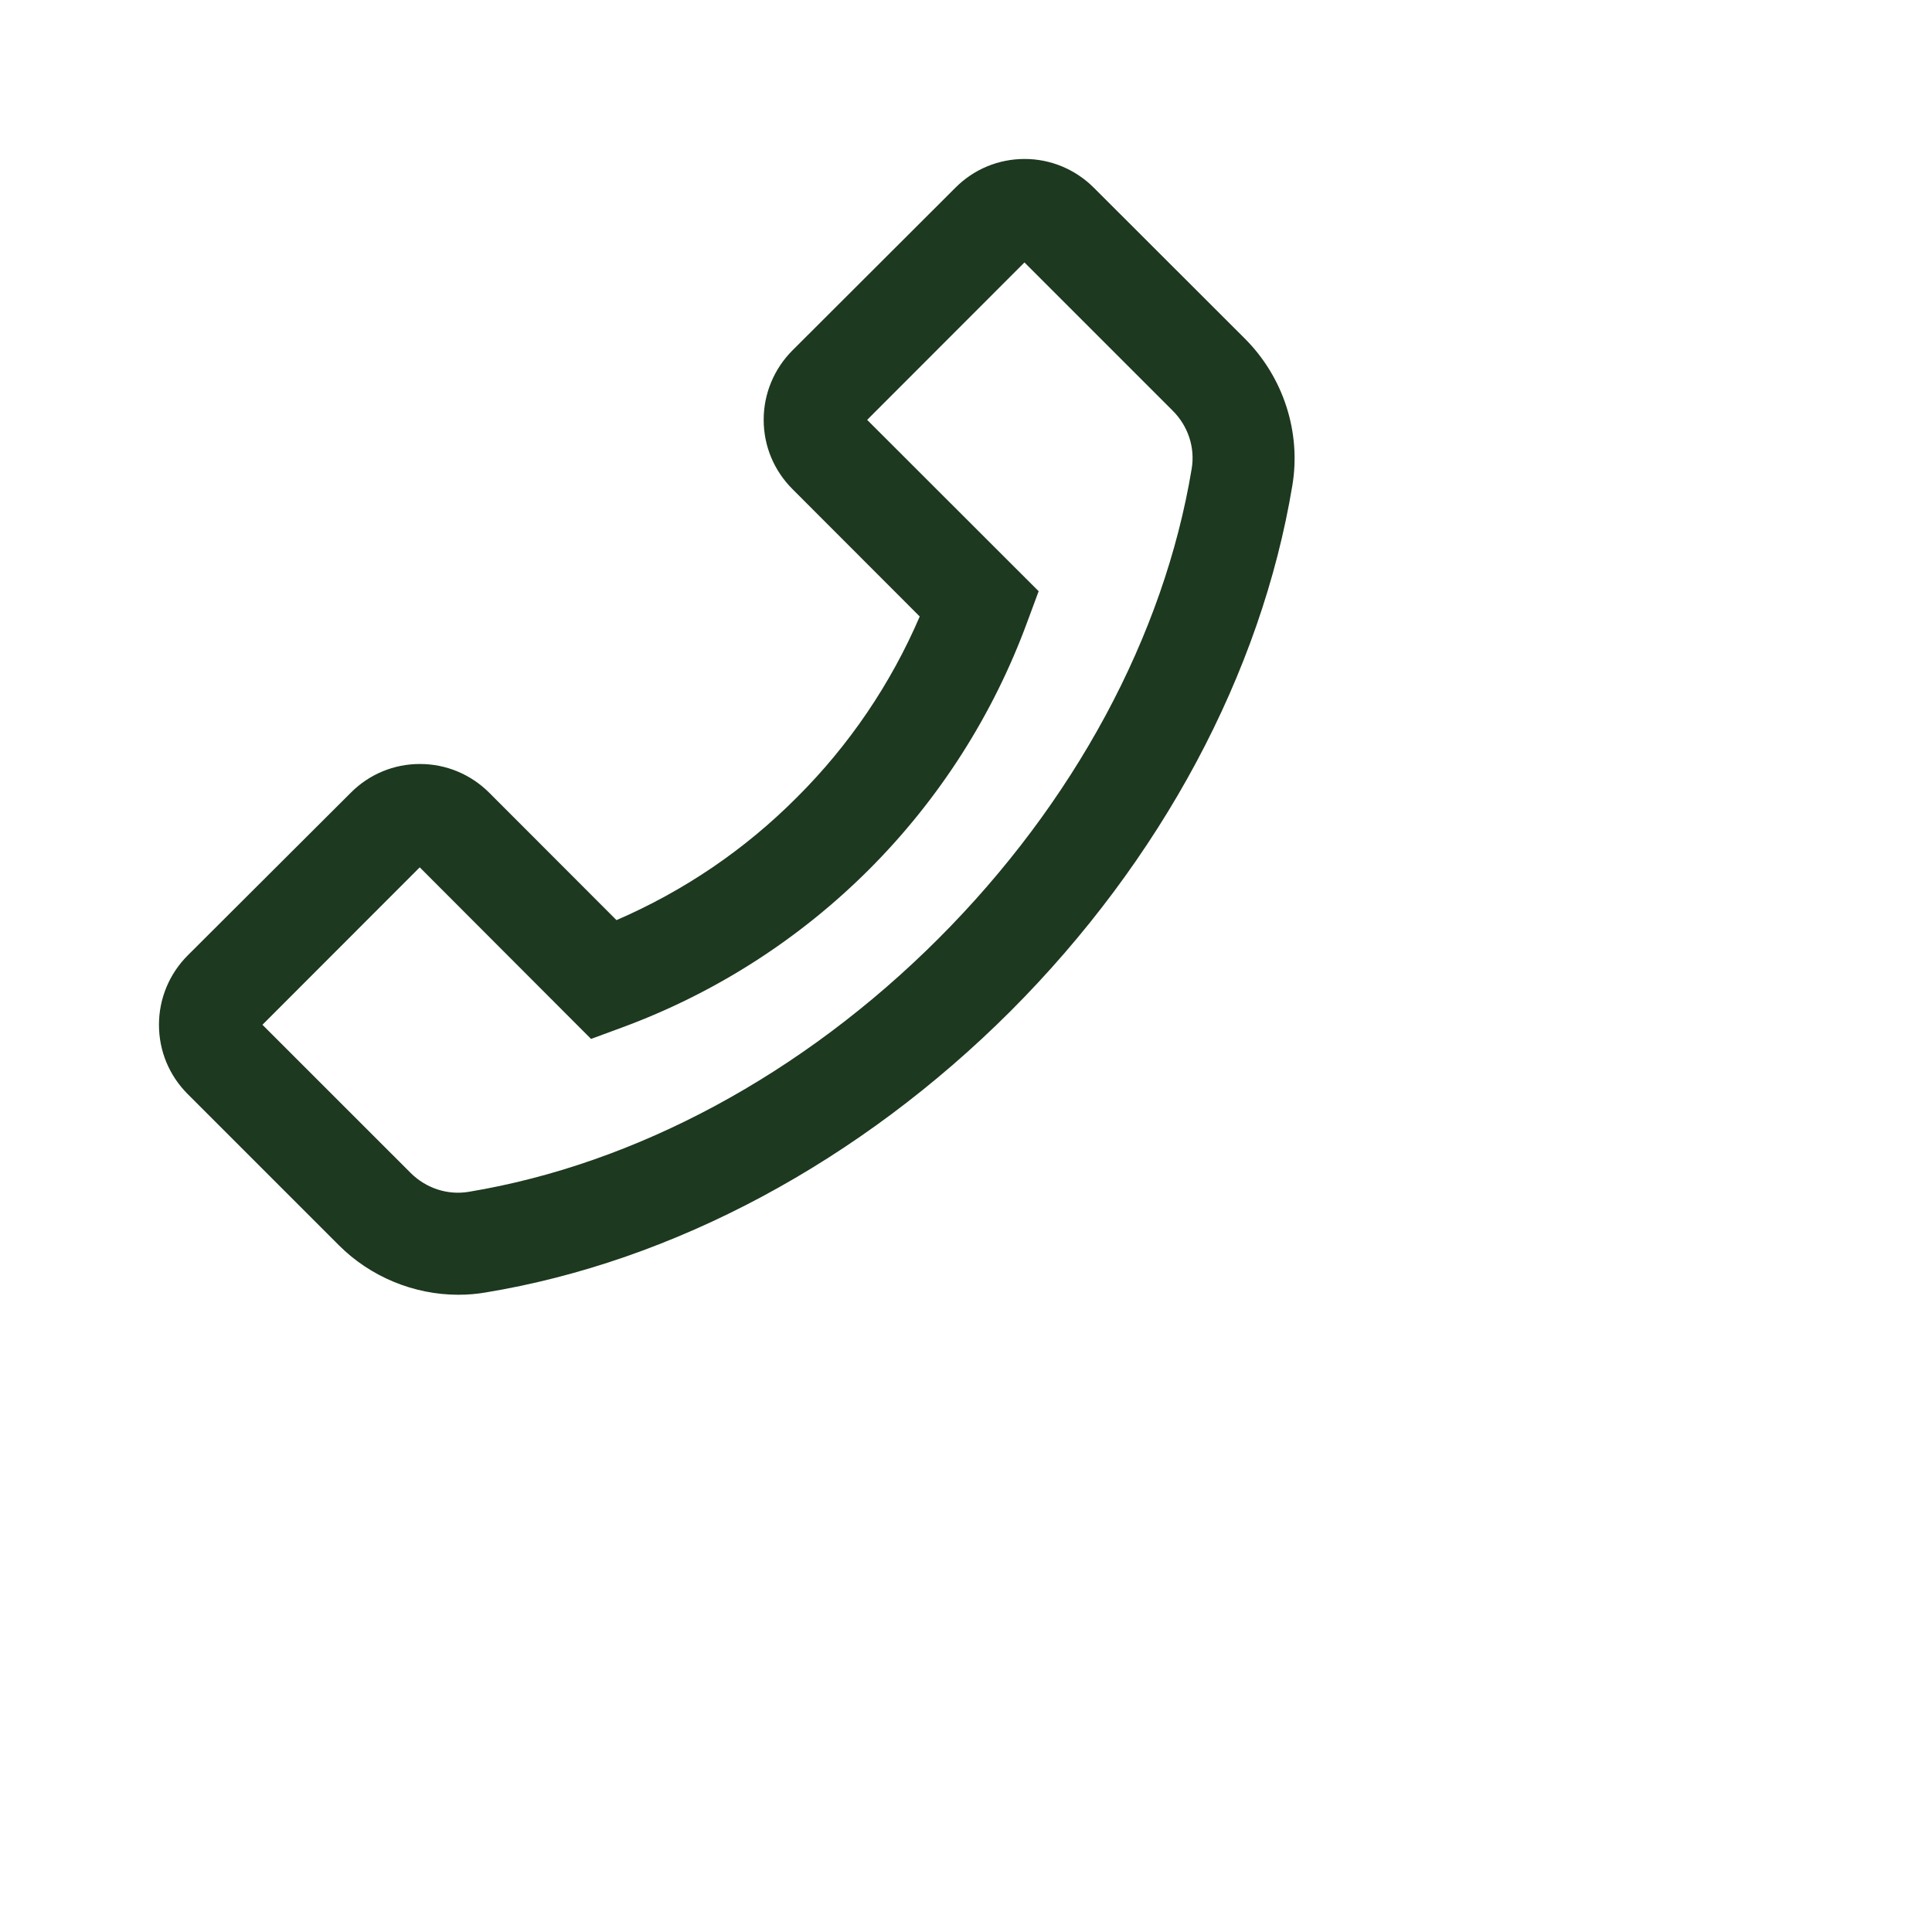 <?xml version="1.0" encoding="UTF-8"?> <svg xmlns="http://www.w3.org/2000/svg" width="43" height="43" viewBox="0 0 43 43" fill="none"> <path d="M27.711 7.541L24.346 4.179C23.935 3.769 23.386 3.538 22.804 3.538C22.223 3.538 21.673 3.766 21.263 4.179L17.639 7.797C17.228 8.208 16.997 8.761 16.997 9.342C16.997 9.926 17.225 10.473 17.639 10.887L20.47 13.721C19.825 15.224 18.898 16.589 17.74 17.743C16.58 18.909 15.225 19.828 13.721 20.479L10.89 17.645C10.479 17.234 9.93 17.004 9.348 17.004C9.062 17.003 8.777 17.059 8.513 17.169C8.248 17.279 8.008 17.441 7.806 17.645L4.179 21.263C3.769 21.673 3.538 22.226 3.538 22.808C3.538 23.392 3.766 23.939 4.179 24.352L7.541 27.714C8.242 28.416 9.209 28.817 10.201 28.817C10.407 28.817 10.606 28.801 10.808 28.766C14.991 28.078 19.143 25.85 22.495 22.501C25.844 19.146 28.068 14.994 28.763 10.808C28.962 9.62 28.564 8.397 27.711 7.541ZM26.523 10.432C25.907 14.157 23.904 17.872 20.887 20.89C17.869 23.907 14.157 25.91 10.432 26.526C9.964 26.605 9.484 26.447 9.143 26.109L5.841 22.808L9.342 19.304L13.127 23.095L13.155 23.123L13.838 22.871C15.907 22.11 17.786 20.908 19.345 19.349C20.903 17.79 22.104 15.911 22.864 13.841L23.117 13.159L19.3 9.345L22.801 5.841L26.103 9.143C26.444 9.484 26.602 9.964 26.523 10.432Z" fill="#1D391F"></path> </svg> 